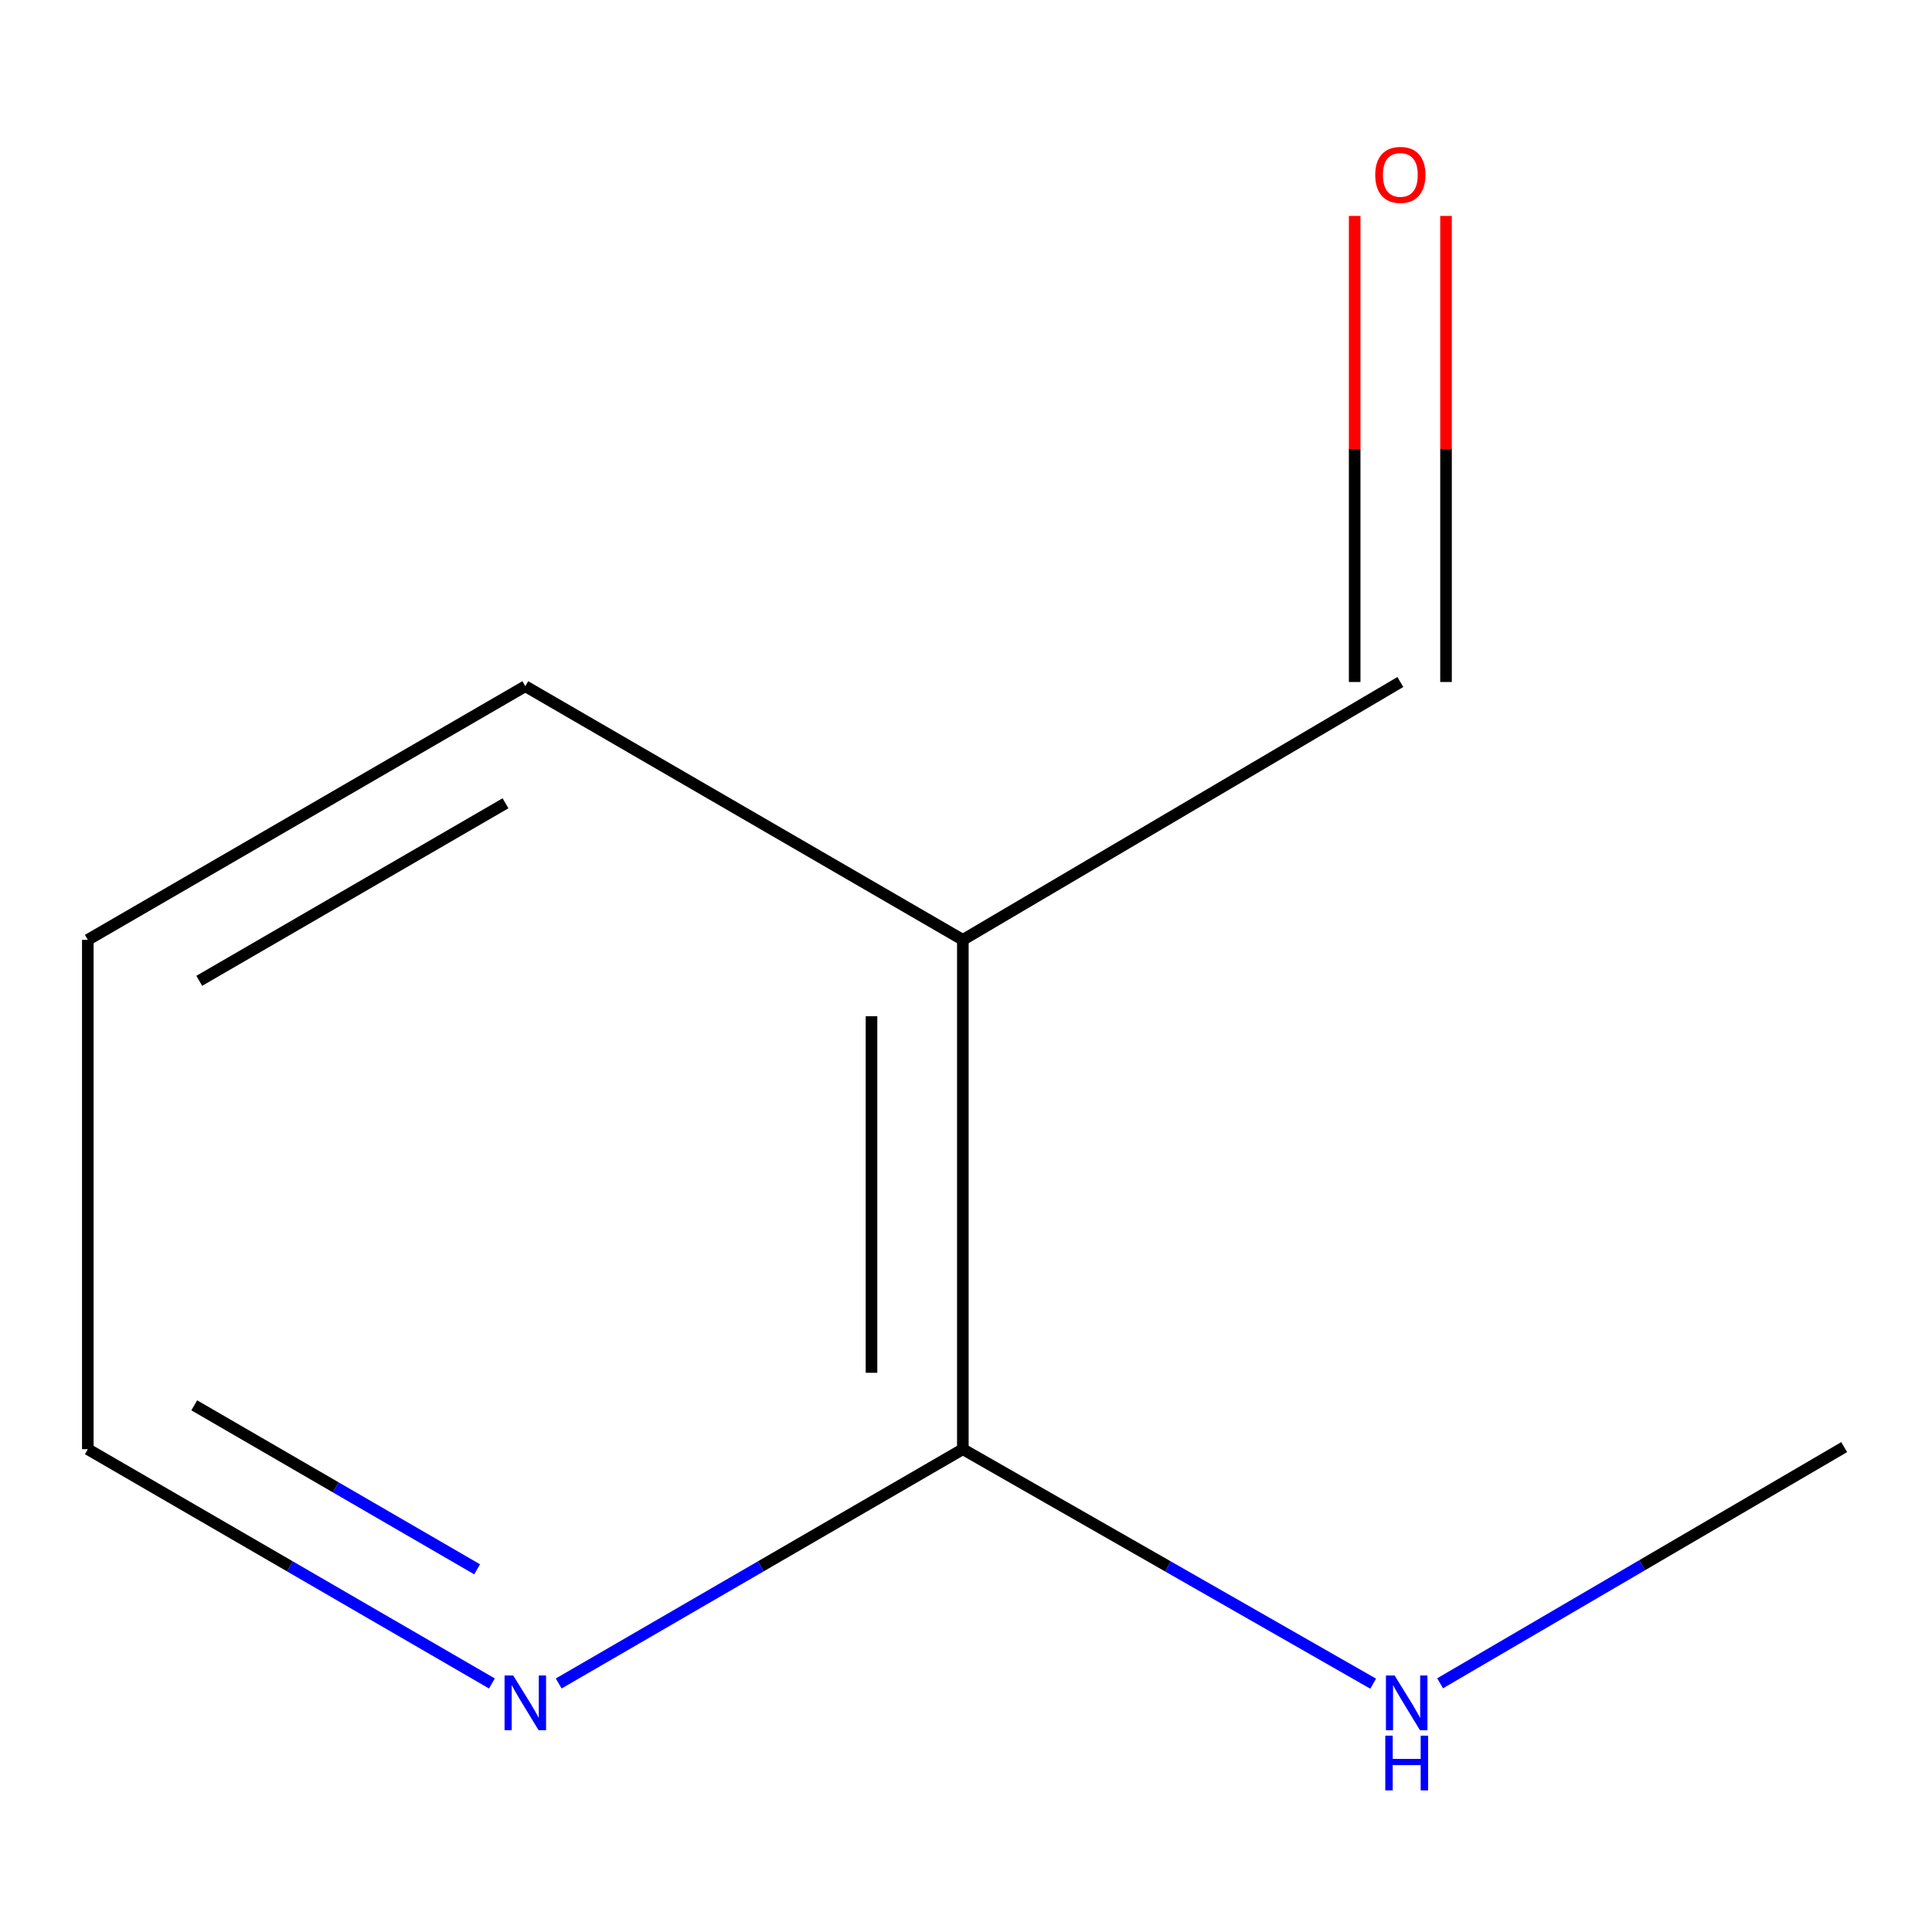 <?xml version='1.0' encoding='iso-8859-1'?>
<svg version='1.1' baseProfile='full'
              xmlns='http://www.w3.org/2000/svg'
                      xmlns:rdkit='http://www.rdkit.org/xml'
                      xmlns:xlink='http://www.w3.org/1999/xlink'
                  xml:space='preserve'
width='1000px' height='1000px' viewBox='0 0 1000 1000'>
<!-- END OF HEADER -->
<rect style='opacity:1.0;fill:#FFFFFF;stroke:none' width='1000' height='1000' x='0' y='0'> </rect>
<path class='bond-0' d='M 498.371,750.103 L 498.371,486.464' style='fill:none;fill-rule:evenodd;stroke:#000000;stroke-width:6px;stroke-linecap:butt;stroke-linejoin:miter;stroke-opacity:1' />
<path class='bond-0' d='M 451.091,710.557 L 451.091,526.01' style='fill:none;fill-rule:evenodd;stroke:#000000;stroke-width:6px;stroke-linecap:butt;stroke-linejoin:miter;stroke-opacity:1' />
<path class='bond-1' d='M 498.371,750.103 L 393.778,810.734' style='fill:none;fill-rule:evenodd;stroke:#000000;stroke-width:6px;stroke-linecap:butt;stroke-linejoin:miter;stroke-opacity:1' />
<path class='bond-1' d='M 393.778,810.734 L 289.184,871.365' style='fill:none;fill-rule:evenodd;stroke:#0000FF;stroke-width:6px;stroke-linecap:butt;stroke-linejoin:miter;stroke-opacity:1' />
<path class='bond-4' d='M 498.371,750.103 L 604.558,810.785' style='fill:none;fill-rule:evenodd;stroke:#000000;stroke-width:6px;stroke-linecap:butt;stroke-linejoin:miter;stroke-opacity:1' />
<path class='bond-4' d='M 604.558,810.785 L 710.745,871.467' style='fill:none;fill-rule:evenodd;stroke:#0000FF;stroke-width:6px;stroke-linecap:butt;stroke-linejoin:miter;stroke-opacity:1' />
<path class='bond-2' d='M 498.371,486.464 L 724.817,353.003' style='fill:none;fill-rule:evenodd;stroke:#000000;stroke-width:6px;stroke-linecap:butt;stroke-linejoin:miter;stroke-opacity:1' />
<path class='bond-5' d='M 498.371,486.464 L 271.9,355.183' style='fill:none;fill-rule:evenodd;stroke:#000000;stroke-width:6px;stroke-linecap:butt;stroke-linejoin:miter;stroke-opacity:1' />
<path class='bond-6' d='M 254.616,871.364 L 150.035,810.734' style='fill:none;fill-rule:evenodd;stroke:#0000FF;stroke-width:6px;stroke-linecap:butt;stroke-linejoin:miter;stroke-opacity:1' />
<path class='bond-6' d='M 150.035,810.734 L 45.455,750.103' style='fill:none;fill-rule:evenodd;stroke:#000000;stroke-width:6px;stroke-linecap:butt;stroke-linejoin:miter;stroke-opacity:1' />
<path class='bond-6' d='M 246.955,812.272 L 173.749,769.831' style='fill:none;fill-rule:evenodd;stroke:#0000FF;stroke-width:6px;stroke-linecap:butt;stroke-linejoin:miter;stroke-opacity:1' />
<path class='bond-6' d='M 173.749,769.831 L 100.542,727.389' style='fill:none;fill-rule:evenodd;stroke:#000000;stroke-width:6px;stroke-linecap:butt;stroke-linejoin:miter;stroke-opacity:1' />
<path class='bond-3' d='M 748.457,353.003 L 748.457,232.384' style='fill:none;fill-rule:evenodd;stroke:#000000;stroke-width:6px;stroke-linecap:butt;stroke-linejoin:miter;stroke-opacity:1' />
<path class='bond-3' d='M 748.457,232.384 L 748.457,111.765' style='fill:none;fill-rule:evenodd;stroke:#FF0000;stroke-width:6px;stroke-linecap:butt;stroke-linejoin:miter;stroke-opacity:1' />
<path class='bond-3' d='M 701.177,353.003 L 701.177,232.384' style='fill:none;fill-rule:evenodd;stroke:#000000;stroke-width:6px;stroke-linecap:butt;stroke-linejoin:miter;stroke-opacity:1' />
<path class='bond-3' d='M 701.177,232.384 L 701.177,111.765' style='fill:none;fill-rule:evenodd;stroke:#FF0000;stroke-width:6px;stroke-linecap:butt;stroke-linejoin:miter;stroke-opacity:1' />
<path class='bond-7' d='M 745.397,871.274 L 849.971,810.15' style='fill:none;fill-rule:evenodd;stroke:#0000FF;stroke-width:6px;stroke-linecap:butt;stroke-linejoin:miter;stroke-opacity:1' />
<path class='bond-7' d='M 849.971,810.15 L 954.545,749.026' style='fill:none;fill-rule:evenodd;stroke:#000000;stroke-width:6px;stroke-linecap:butt;stroke-linejoin:miter;stroke-opacity:1' />
<path class='bond-9' d='M 271.9,355.183 L 45.455,486.464' style='fill:none;fill-rule:evenodd;stroke:#000000;stroke-width:6px;stroke-linecap:butt;stroke-linejoin:miter;stroke-opacity:1' />
<path class='bond-9' d='M 261.647,415.779 L 103.135,507.675' style='fill:none;fill-rule:evenodd;stroke:#000000;stroke-width:6px;stroke-linecap:butt;stroke-linejoin:miter;stroke-opacity:1' />
<path class='bond-8' d='M 45.455,750.103 L 45.455,486.464' style='fill:none;fill-rule:evenodd;stroke:#000000;stroke-width:6px;stroke-linecap:butt;stroke-linejoin:miter;stroke-opacity:1' />
<path  class='atom-2' d='M 265.64 867.224
L 274.92 882.224
Q 275.84 883.704, 277.32 886.384
Q 278.8 889.064, 278.88 889.224
L 278.88 867.224
L 282.64 867.224
L 282.64 895.544
L 278.76 895.544
L 268.8 879.144
Q 267.64 877.224, 266.4 875.024
Q 265.2 872.824, 264.84 872.144
L 264.84 895.544
L 261.16 895.544
L 261.16 867.224
L 265.64 867.224
' fill='#0000FF'/>
<path  class='atom-4' d='M 711.817 90.521
Q 711.817 83.721, 715.177 79.921
Q 718.537 76.121, 724.817 76.121
Q 731.097 76.121, 734.457 79.921
Q 737.817 83.721, 737.817 90.521
Q 737.817 97.401, 734.417 101.321
Q 731.017 105.201, 724.817 105.201
Q 718.577 105.201, 715.177 101.321
Q 711.817 97.441, 711.817 90.521
M 724.817 102.001
Q 729.137 102.001, 731.457 99.121
Q 733.817 96.201, 733.817 90.521
Q 733.817 84.961, 731.457 82.161
Q 729.137 79.321, 724.817 79.321
Q 720.497 79.321, 718.137 82.121
Q 715.817 84.921, 715.817 90.521
Q 715.817 96.241, 718.137 99.121
Q 720.497 102.001, 724.817 102.001
' fill='#FF0000'/>
<path  class='atom-5' d='M 721.84 867.224
L 731.12 882.224
Q 732.04 883.704, 733.52 886.384
Q 735 889.064, 735.08 889.224
L 735.08 867.224
L 738.84 867.224
L 738.84 895.544
L 734.96 895.544
L 725 879.144
Q 723.84 877.224, 722.6 875.024
Q 721.4 872.824, 721.04 872.144
L 721.04 895.544
L 717.36 895.544
L 717.36 867.224
L 721.84 867.224
' fill='#0000FF'/>
<path  class='atom-5' d='M 717.02 898.376
L 720.86 898.376
L 720.86 910.416
L 735.34 910.416
L 735.34 898.376
L 739.18 898.376
L 739.18 926.696
L 735.34 926.696
L 735.34 913.616
L 720.86 913.616
L 720.86 926.696
L 717.02 926.696
L 717.02 898.376
' fill='#0000FF'/>
</svg>
